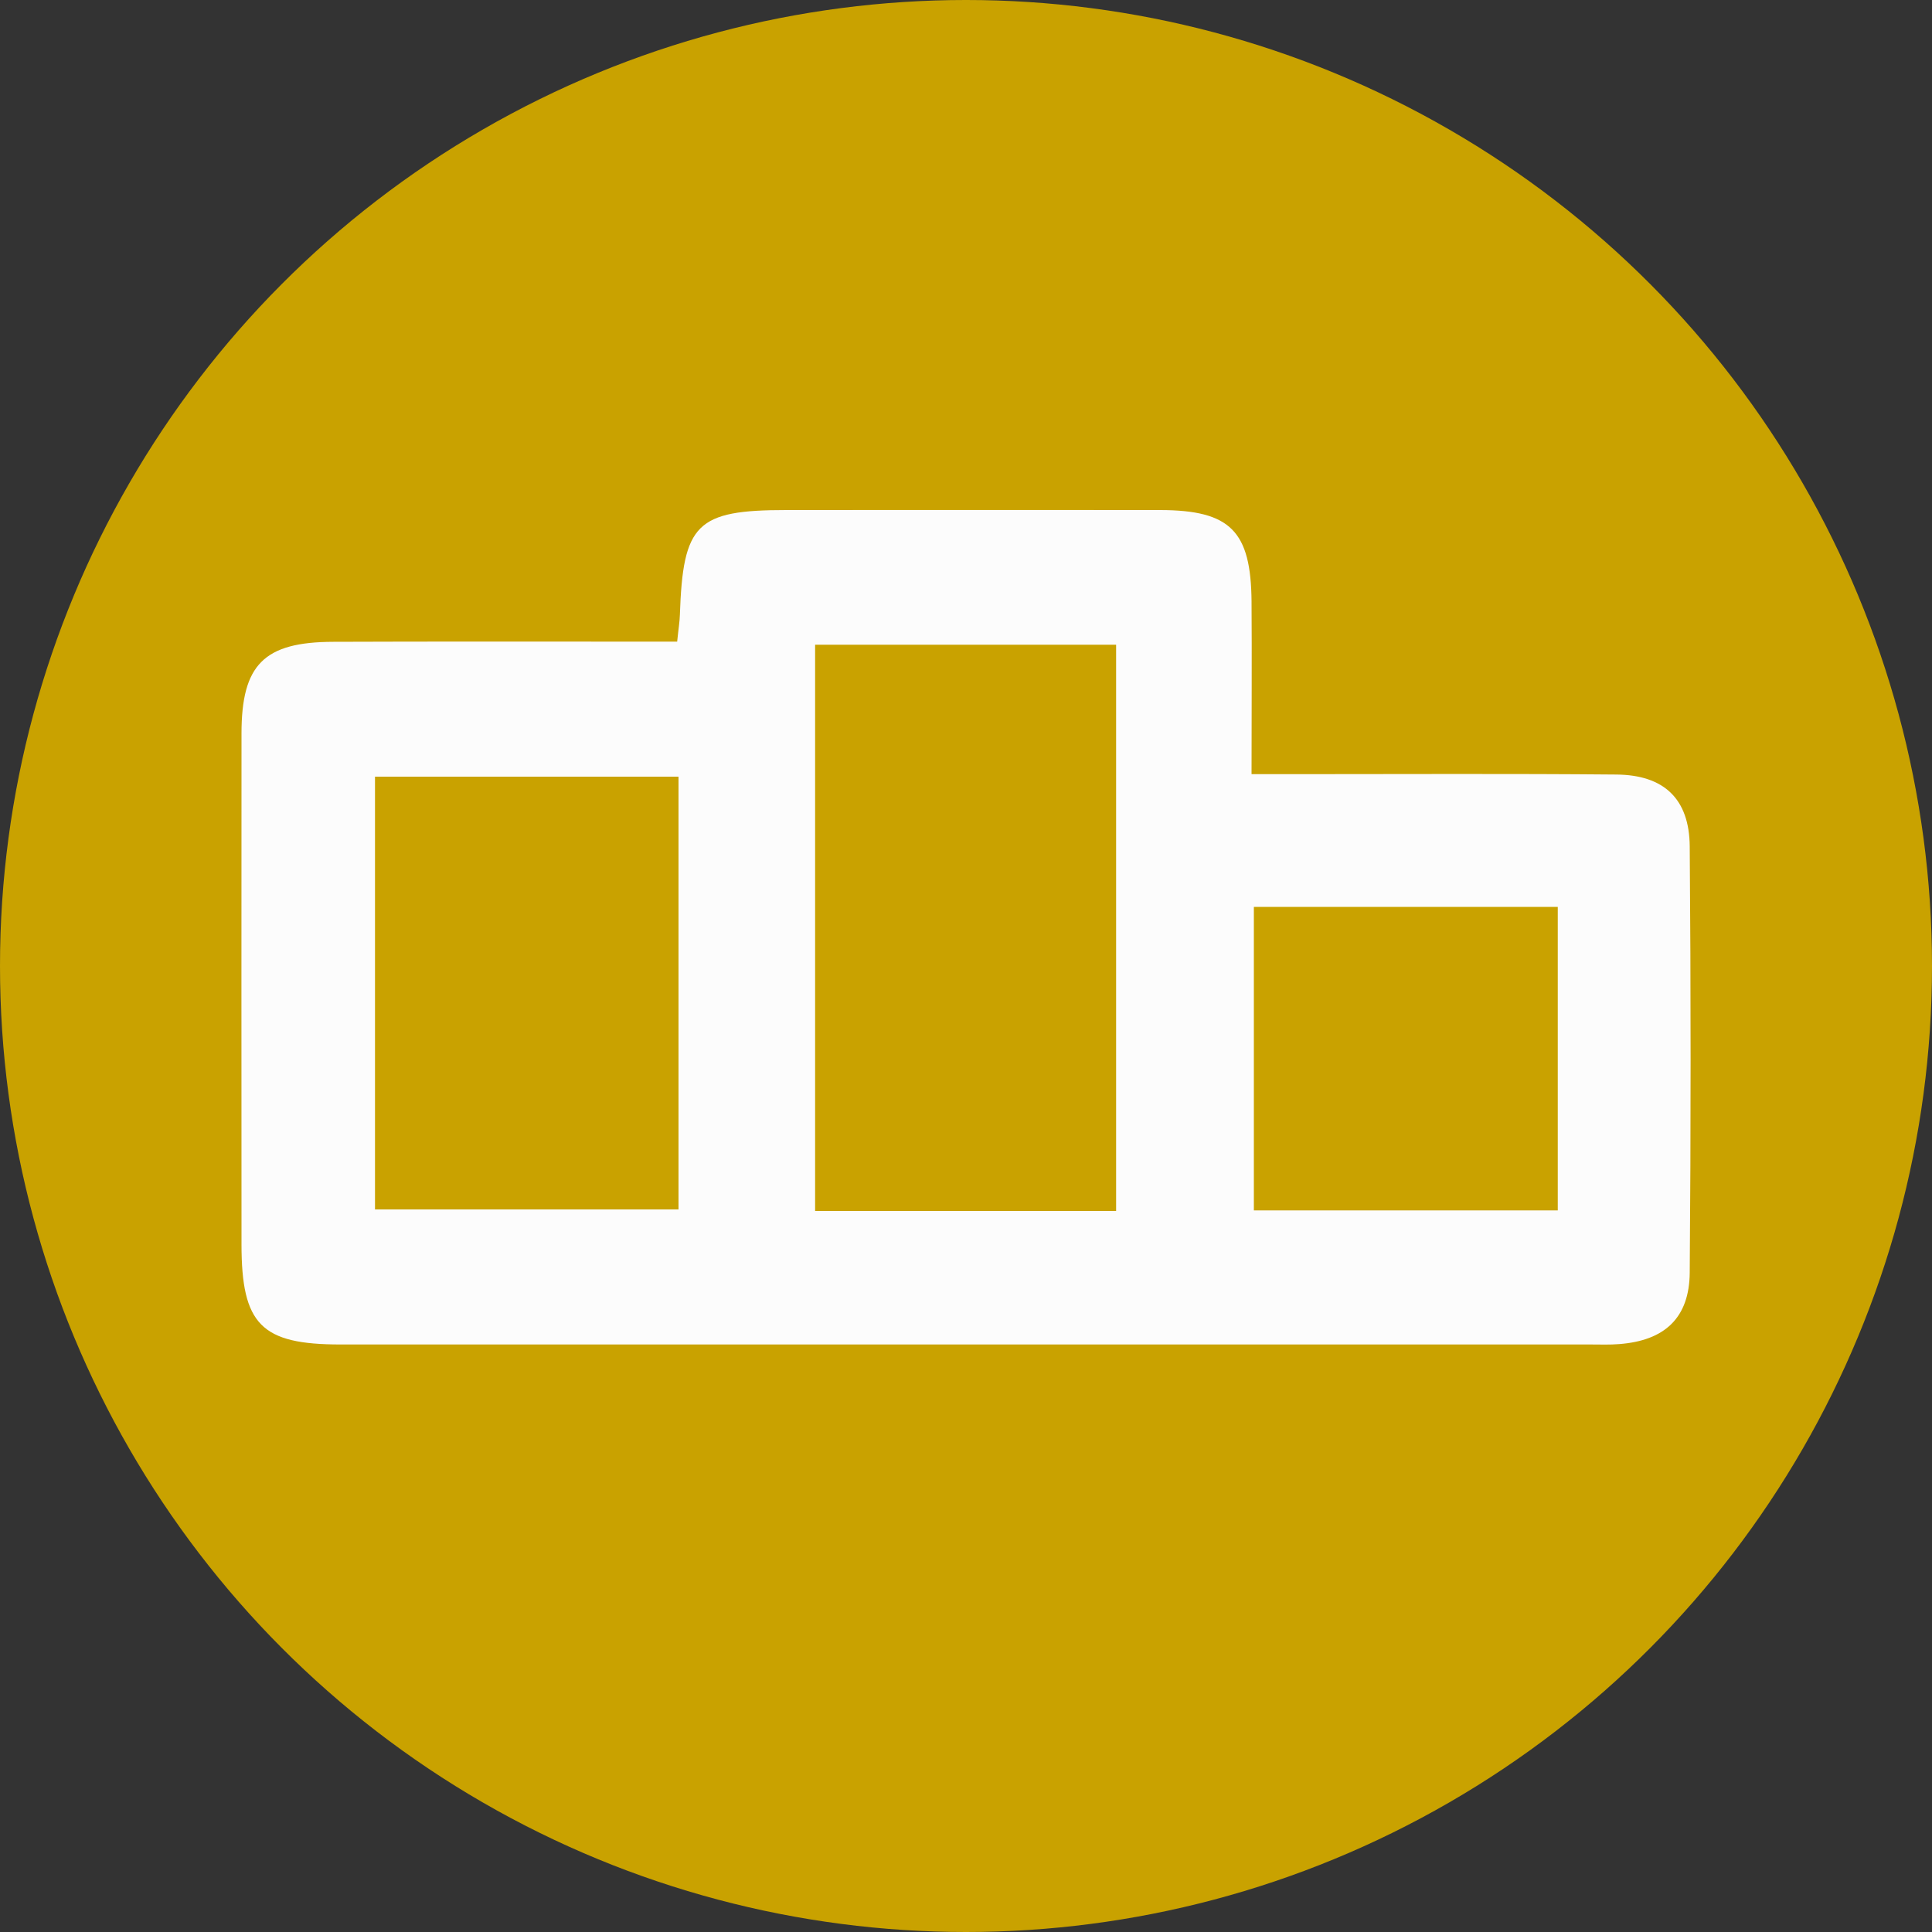 <?xml version="1.0" encoding="utf-8"?>
<!-- Generator: Adobe Illustrator 25.4.0, SVG Export Plug-In . SVG Version: 6.00 Build 0)  -->
<svg version="1.1" id="Layer_1" xmlns="http://www.w3.org/2000/svg" xmlns:xlink="http://www.w3.org/1999/xlink" x="0px" y="0px"
	 viewBox="0 0 100 100" style="enable-background:new 0 0 100 100;" xml:space="preserve">
<rect x="0" y="0" width="100" height="100" fill="#333333" stroke="none"/>
<style type="text/css">
	.st0{fill:#8C5600;}
	.st1{fill:#FCFCFC;}
	.st2{fill:#C9A200;}
	.st3{fill:#C1C1C1;}
	.st4{fill:#0009B5;}
	.st5{fill:#E5CF00;}
	.st6{fill:#FFFFFF;}
</style>
<circle class="st2" cx="50" cy="50" r="50"/>
<g>
	<path class="st1" d="M35.05,33.21c0.07-0.69,0.13-1.03,0.14-1.38c0.16-4.73,0.86-5.43,5.51-5.43c6.45,0,12.9-0.01,19.36,0
		c3.63,0.01,4.69,1.09,4.72,4.74c0.02,2.9,0,5.8,0,8.93c0.95,0,1.69,0,2.44,0c5.48,0,10.96-0.03,16.44,0.02
		c2.46,0.02,3.78,1.25,3.8,3.72c0.06,7.35,0.06,14.71,0,22.06c-0.02,2.35-1.3,3.52-3.65,3.7c-0.48,0.04-0.97,0.02-1.46,0.02
		c-21.58,0-43.15,0-64.73,0c-4.1,0-5.12-1.03-5.12-5.19c0-8.81-0.01-17.62,0-26.43c0-3.57,1.16-4.74,4.75-4.75
		c5.13-0.02,10.27-0.01,15.4-0.01C33.4,33.21,34.15,33.21,35.05,33.21z M57.77,62.68c0-9.77,0-19.5,0-29.31c-5.23,0-10.38,0-15.58,0
		c0,9.84,0,19.52,0,29.31C47.34,62.68,52.38,62.68,57.77,62.68z M35.12,40.2c-5.36,0-10.52,0-15.71,0c0,7.55,0,14.98,0,22.4
		c5.33,0,10.48,0,15.71,0C35.12,55.08,35.12,47.74,35.12,40.2z M64.9,62.65c5.31,0,10.47,0,15.73,0c0-5.3,0-10.46,0-15.71
		c-5.28,0-10.44,0-15.73,0C64.9,52.16,64.9,57.27,64.9,62.65z"/>
</g>
</svg>

